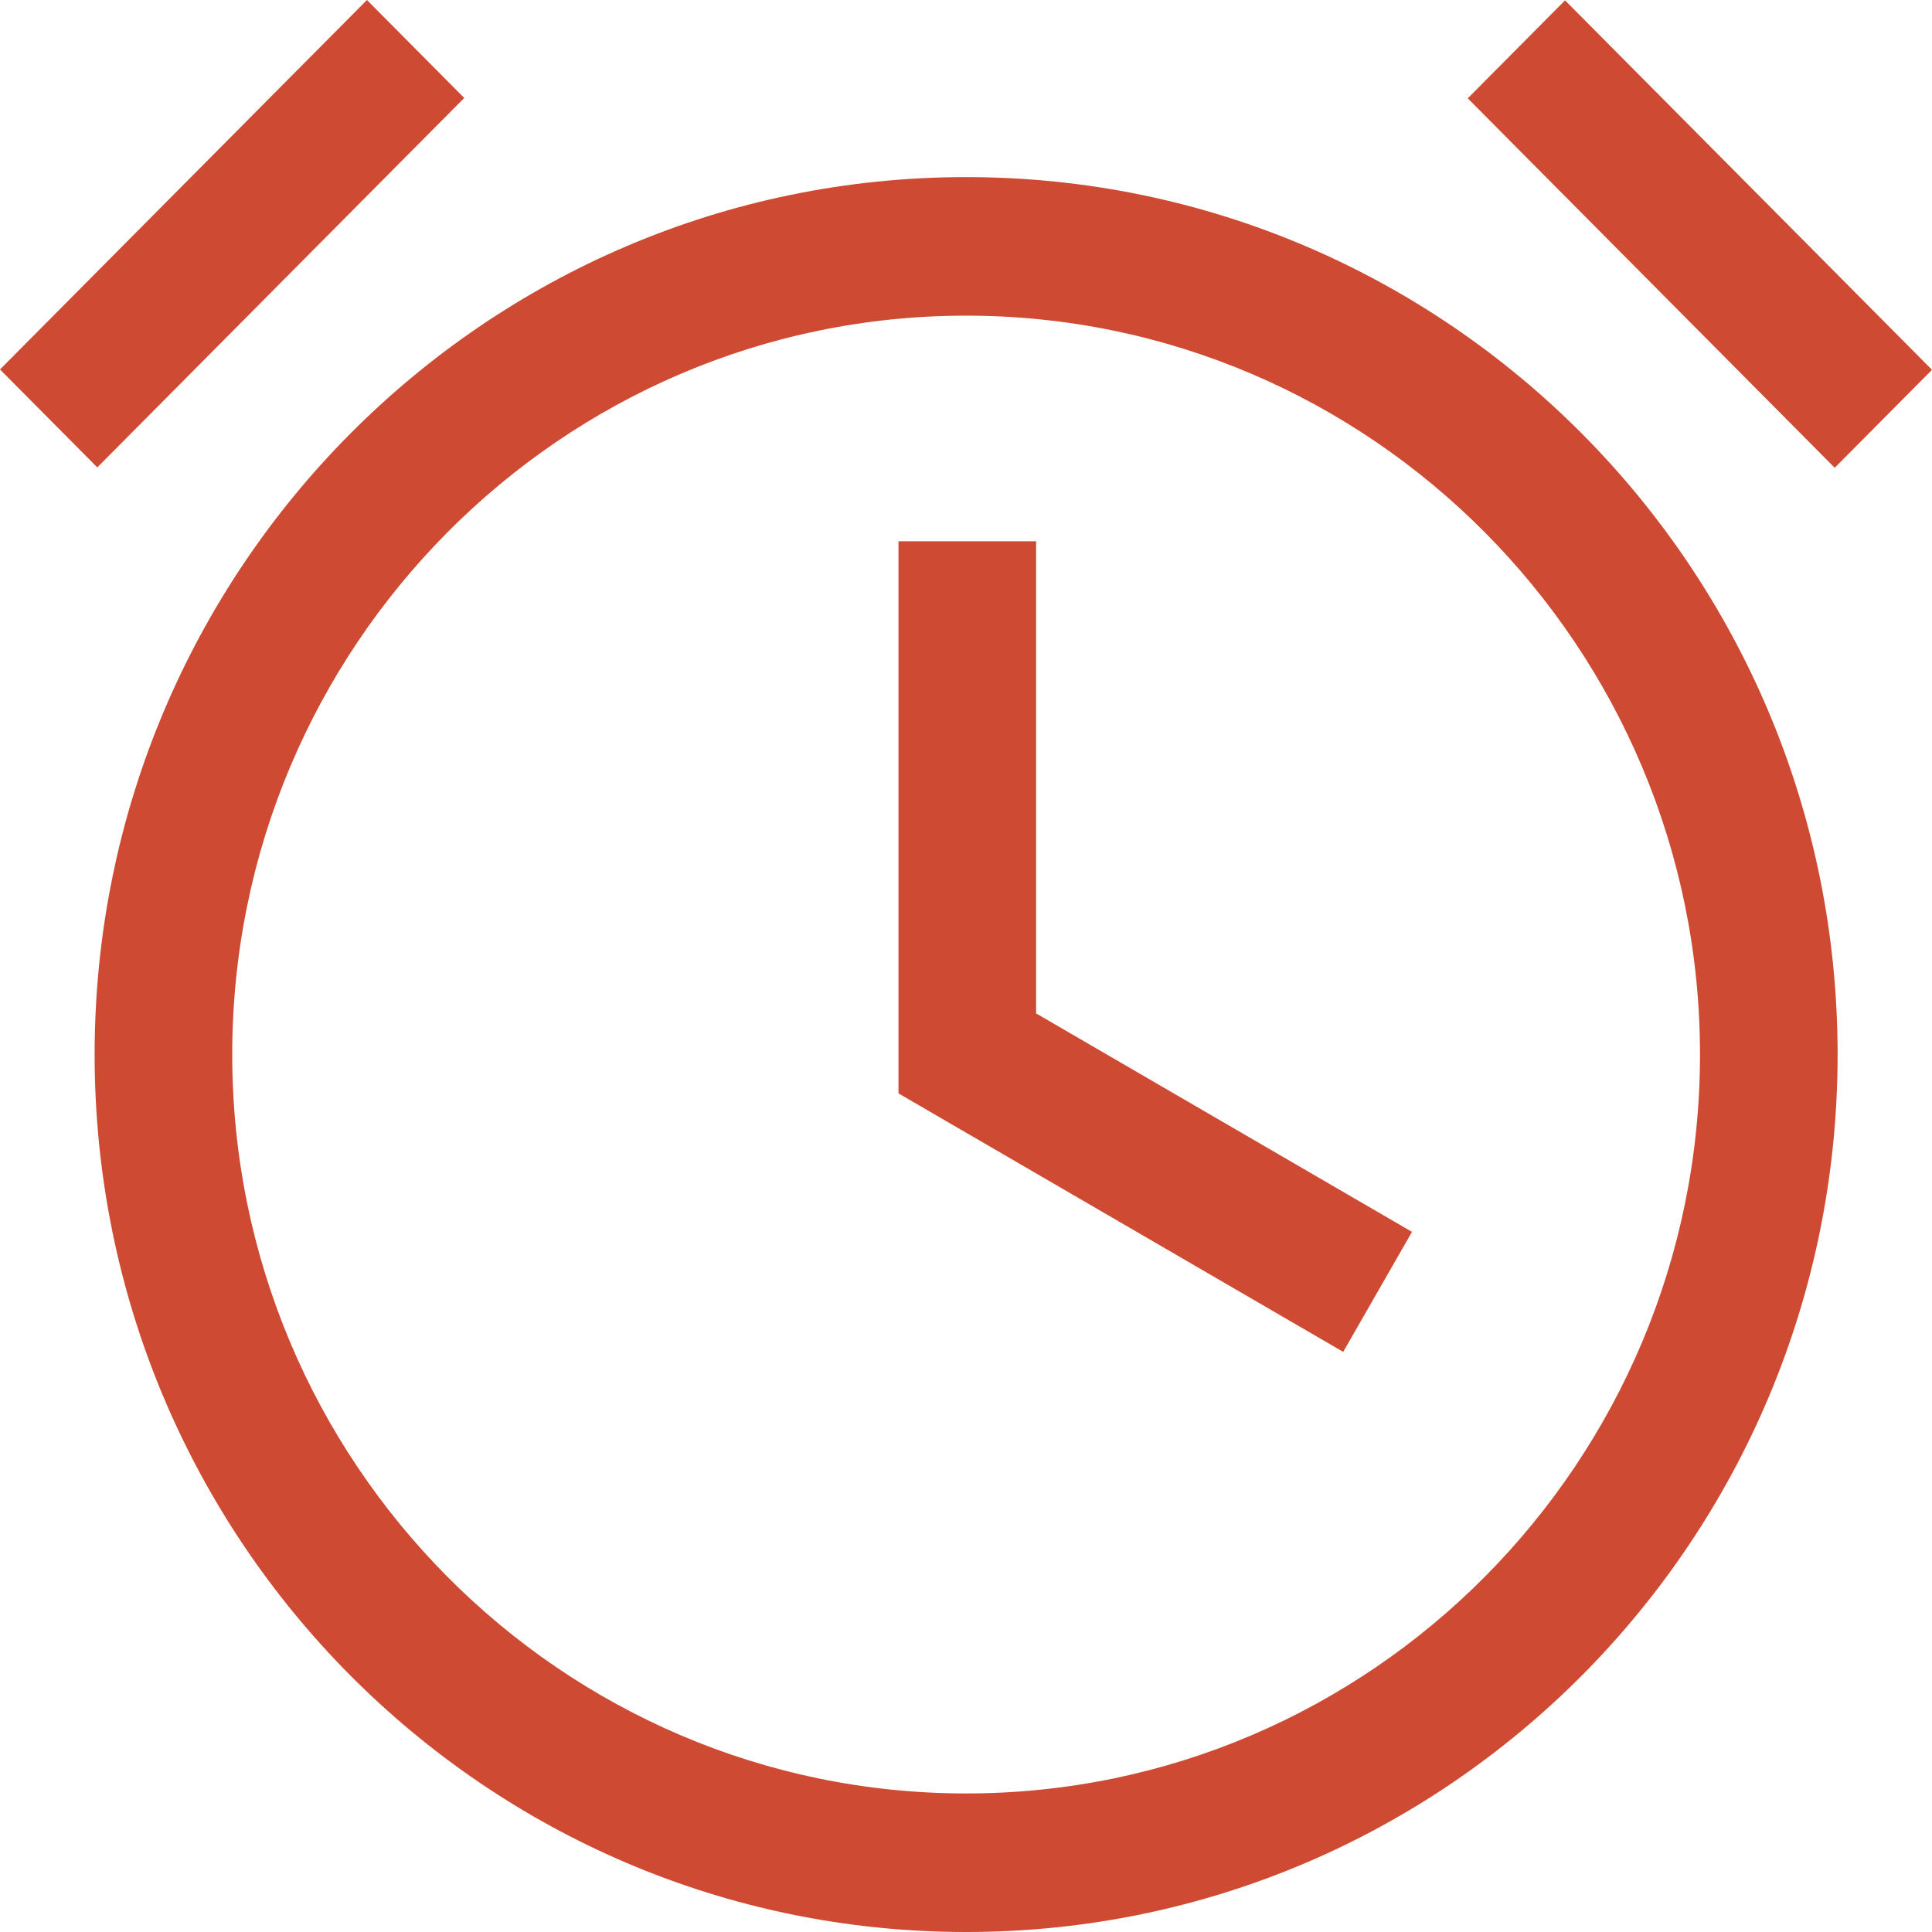 <?xml version="1.0" encoding="UTF-8"?>
<svg width="84px" height="84px" viewBox="0 0 84 84" version="1.1" xmlns="http://www.w3.org/2000/svg" xmlns:xlink="http://www.w3.org/1999/xlink">
    <!-- Generator: Sketch 63.1 (92452) - https://sketch.com -->
    <title>Wake Copy</title>
    <desc>Created with Sketch.</desc>
    <g id="Page-1" stroke="none" stroke-width="1" fill="none" fill-rule="evenodd">
        <g id="Wake-Copy" fill="#CE4A32" fill-rule="nonzero">
            <path d="M84,16.079 L68.046,0.016 L63.816,4.275 L79.77,20.338 L84,16.079 Z M20.184,4.259 L15.954,0 L0,16.063 L4.23,20.322 L20.184,4.259 Z M61.391,53.56 L45.048,44.061 L45.048,23.534 L39.065,23.534 L39.065,47.539 L58.4,58.777 L61.391,53.56 Z M42.005,7.7 C21.079,7.7 4.114,24.779 4.114,45.85 C4.114,66.919 21.079,84 42.005,84 C62.933,84 79.896,66.919 79.896,45.85 C79.896,24.779 62.933,7.7 42.005,7.7 L42.005,7.7 Z M42.005,13.724 C59.6,13.724 73.913,28.137 73.913,45.85 C73.913,63.564 59.6,77.976 42.005,77.976 C24.412,77.976 10.097,63.564 10.097,45.85 C10.097,28.137 24.412,13.724 42.005,13.724 L42.005,13.724 Z" id="Shape"></path>
        </g>
    </g>
</svg>